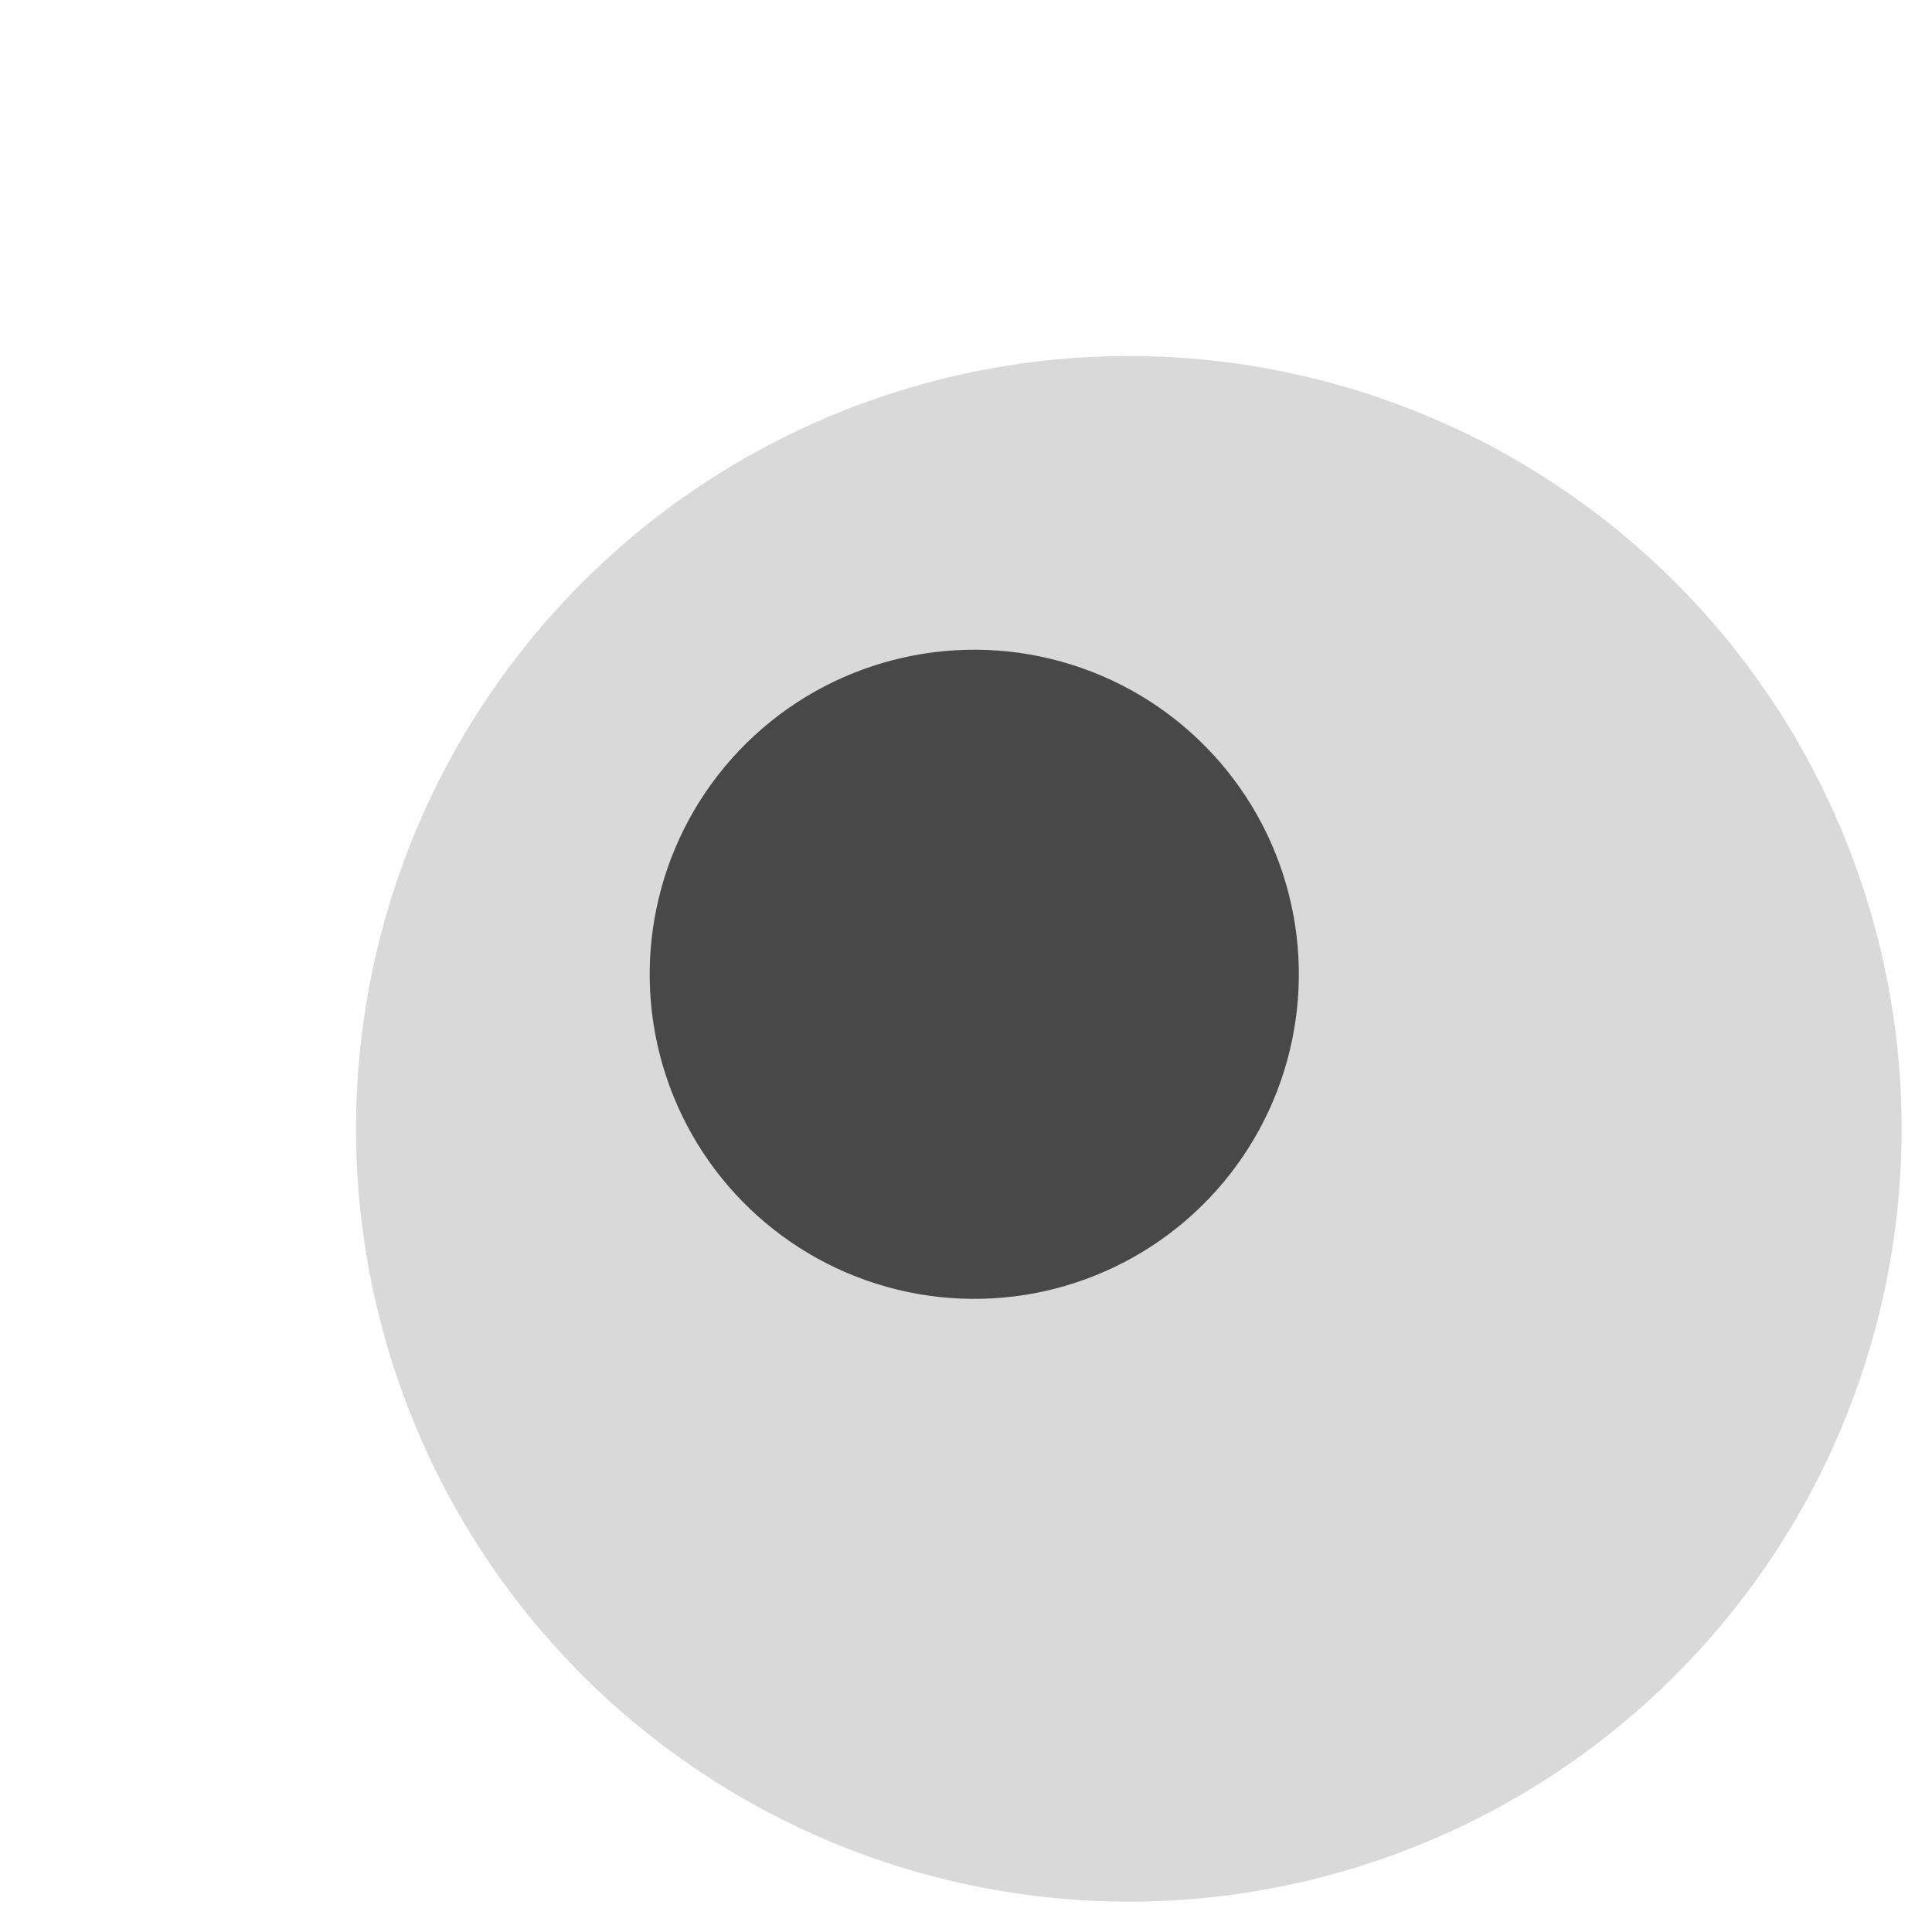 <?xml version="1.0" encoding="UTF-8"?>
<svg xmlns="http://www.w3.org/2000/svg" width="125" height="125" viewBox="0 0 125 125" fill="none">
  <g filter="url(#filter0_i_569_105)">
    <circle cx="62.035" cy="62.035" r="50" transform="rotate(-16.32 62.035 62.035)" fill="#D9D9D9"></circle>
  </g>
  <g filter="url(#filter1_d_569_105)">
    <circle cx="62.035" cy="62.037" r="21" transform="rotate(-16.32 62.035 62.037)" fill="#484848"></circle>
  </g>
  <defs>
    <filter id="filter0_i_569_105" x="12.023" y="12.023" width="109.726" height="109.726" filterUnits="userSpaceOnUse" color-interpolation-filters="sRGB">
      <feFlood flood-opacity="0" result="BackgroundImageFix"></feFlood>
      <feBlend mode="normal" in="SourceGraphic" in2="BackgroundImageFix" result="shape"></feBlend>
      <feColorMatrix in="SourceAlpha" type="matrix" values="0 0 0 0 0 0 0 0 0 0 0 0 0 0 0 0 0 0 127 0" result="hardAlpha"></feColorMatrix>
      <feOffset dx="11" dy="11"></feOffset>
      <feGaussianBlur stdDeviation="4.85"></feGaussianBlur>
      <feComposite in2="hardAlpha" operator="arithmetic" k2="-1" k3="1"></feComposite>
      <feColorMatrix type="matrix" values="0 0 0 0 0 0 0 0 0 0 0 0 0 0 0 0 0 0 0.25 0"></feColorMatrix>
      <feBlend mode="normal" in2="shape" result="effect1_innerShadow_569_105"></feBlend>
    </filter>
    <filter id="filter1_d_569_105" x="41.03" y="41.031" width="44.011" height="44.011" filterUnits="userSpaceOnUse" color-interpolation-filters="sRGB">
      <feFlood flood-opacity="0" result="BackgroundImageFix"></feFlood>
      <feColorMatrix in="SourceAlpha" type="matrix" values="0 0 0 0 0 0 0 0 0 0 0 0 0 0 0 0 0 0 127 0" result="hardAlpha"></feColorMatrix>
      <feMorphology radius="1" operator="dilate" in="SourceAlpha" result="effect1_dropShadow_569_105"></feMorphology>
      <feOffset dx="1" dy="1"></feOffset>
      <feComposite in2="hardAlpha" operator="out"></feComposite>
      <feColorMatrix type="matrix" values="0 0 0 0 0 0 0 0 0 0 0 0 0 0 0 0 0 0 1 0"></feColorMatrix>
      <feBlend mode="normal" in2="BackgroundImageFix" result="effect1_dropShadow_569_105"></feBlend>
      <feBlend mode="normal" in="SourceGraphic" in2="effect1_dropShadow_569_105" result="shape"></feBlend>
    </filter>
  </defs>
</svg>
